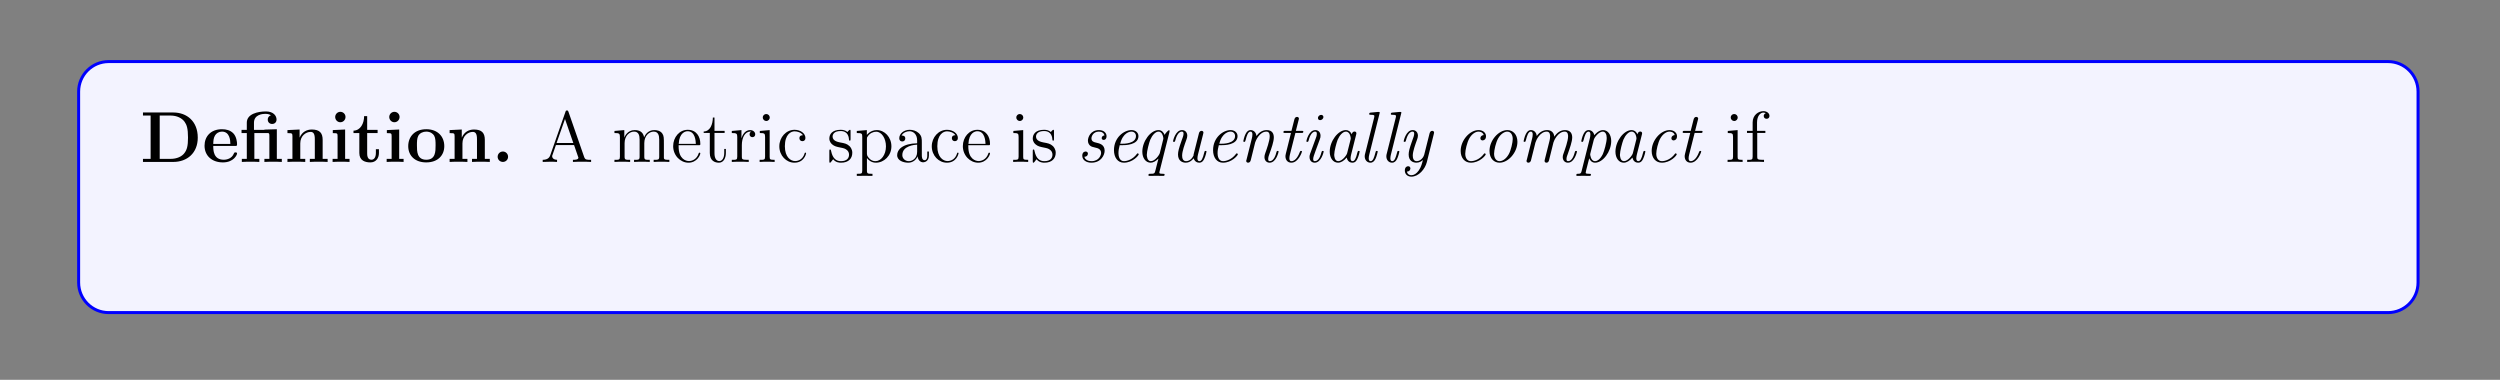 <?xml version="1.0" encoding="UTF-8"?>
<svg xmlns="http://www.w3.org/2000/svg" xmlns:xlink="http://www.w3.org/1999/xlink" width="408.468pt" height="62.059pt" viewBox="0 0 408.468 62.059" version="1.2">
<rect x="0" y="0" width="408.468" height="62.059" fill="#808080" stroke="none"/>
<defs>
<g>
<symbol overflow="visible" id="glyph0-0">
<path style="stroke:none;" d=""/>
</symbol>
<symbol overflow="visible" id="glyph0-1">
<path style="stroke:none;" d="M 0.453 -8.078 L 0.453 -7.578 L 1.703 -7.578 L 1.703 -0.5 L 0.453 -0.5 L 0.453 0 L 5.406 0 C 7.672 0 9.406 -1.453 9.406 -3.969 C 9.406 -6.641 7.625 -8.078 5.406 -8.078 Z M 3.188 -0.5 L 3.188 -7.578 L 4.953 -7.578 C 5.984 -7.578 6.812 -7.172 7.25 -6.562 C 7.594 -6.078 7.812 -5.5 7.812 -3.984 C 7.812 -2.609 7.641 -1.984 7.219 -1.438 C 6.812 -0.891 6.016 -0.5 4.953 -0.5 Z M 3.188 -0.5 "/>
</symbol>
<symbol overflow="visible" id="glyph0-2">
<path style="stroke:none;" d="M 5.328 -2.609 C 5.594 -2.609 5.672 -2.609 5.672 -2.891 C 5.672 -3.25 5.578 -4.141 5.047 -4.688 C 4.547 -5.188 3.891 -5.344 3.203 -5.344 C 1.359 -5.344 0.359 -4.141 0.359 -2.656 C 0.359 -1 1.578 0.078 3.359 0.078 C 5.141 0.078 5.672 -1.172 5.672 -1.375 C 5.672 -1.562 5.484 -1.562 5.422 -1.562 C 5.234 -1.562 5.219 -1.516 5.141 -1.359 C 4.844 -0.594 4.062 -0.359 3.5 -0.359 C 1.797 -0.359 1.781 -1.938 1.781 -2.609 Z M 1.781 -2.938 C 1.797 -3.422 1.812 -3.891 2.062 -4.312 C 2.281 -4.688 2.703 -4.953 3.203 -4.953 C 4.469 -4.953 4.578 -3.531 4.578 -2.938 Z M 1.781 -2.938 "/>
</symbol>
<symbol overflow="visible" id="glyph0-3">
<path style="stroke:none;" d="M 4.094 -5.281 L 4.094 -5.234 L 2.391 -5.234 L 2.391 -6.406 C 2.391 -7.734 3.781 -7.859 4.25 -7.859 C 4.375 -7.859 4.812 -7.859 5.156 -7.625 C 4.797 -7.5 4.641 -7.219 4.641 -6.922 C 4.641 -6.484 4.953 -6.203 5.359 -6.203 C 5.75 -6.203 6.078 -6.469 6.078 -6.922 C 6.078 -7.562 5.547 -8.25 4.359 -8.25 C 3.016 -8.25 1.219 -7.844 1.219 -6.422 L 1.219 -5.234 L 0.359 -5.234 L 0.359 -4.719 L 1.219 -4.719 L 1.219 -0.5 L 0.406 -0.5 L 0.406 0 C 0.688 -0.031 1.516 -0.031 1.844 -0.031 C 2.156 -0.031 3 -0.031 3.266 0 L 3.266 -0.5 L 2.453 -0.5 L 2.453 -4.719 L 4.531 -4.719 C 4.828 -4.719 4.906 -4.719 4.906 -4.297 L 4.906 -0.5 L 4.094 -0.5 L 4.094 0 C 4.359 -0.031 5.203 -0.031 5.516 -0.031 C 5.828 -0.031 6.672 -0.031 6.938 0 L 6.938 -0.5 L 6.125 -0.5 L 6.125 -5.344 Z M 4.094 -5.281 "/>
</symbol>
<symbol overflow="visible" id="glyph0-4">
<path style="stroke:none;" d="M 6.25 -3.609 C 6.25 -4.719 5.766 -5.297 4.484 -5.297 C 3.625 -5.297 2.891 -4.891 2.5 -4 L 2.484 -4 L 2.484 -5.297 L 0.5 -5.203 L 0.5 -4.703 C 1.219 -4.703 1.312 -4.703 1.312 -4.234 L 1.312 -0.5 L 0.5 -0.5 L 0.5 0 C 0.766 -0.031 1.609 -0.031 1.938 -0.031 C 2.281 -0.031 3.141 -0.031 3.406 0 L 3.406 -0.5 L 2.594 -0.5 L 2.594 -3.016 C 2.594 -4.281 3.531 -4.906 4.281 -4.906 C 4.719 -4.906 4.969 -4.625 4.969 -3.734 L 4.969 -0.5 L 4.156 -0.5 L 4.156 0 C 4.438 -0.031 5.281 -0.031 5.609 -0.031 C 5.938 -0.031 6.797 -0.031 7.062 0 L 7.062 -0.5 L 6.25 -0.5 Z M 6.25 -3.609 "/>
</symbol>
<symbol overflow="visible" id="glyph0-5">
<path style="stroke:none;" d="M 2.625 -7.344 C 2.625 -7.828 2.234 -8.188 1.781 -8.188 C 1.297 -8.188 0.938 -7.781 0.938 -7.344 C 0.938 -6.891 1.297 -6.484 1.781 -6.484 C 2.234 -6.484 2.625 -6.859 2.625 -7.344 Z M 0.547 -5.203 L 0.547 -4.703 C 1.25 -4.703 1.328 -4.703 1.328 -4.234 L 1.328 -0.5 L 0.516 -0.5 L 0.516 0 C 0.797 -0.031 1.609 -0.031 1.922 -0.031 C 2.25 -0.031 3 -0.031 3.281 0 L 3.281 -0.5 L 2.562 -0.5 L 2.562 -5.297 Z M 0.547 -5.203 "/>
</symbol>
<symbol overflow="visible" id="glyph0-6">
<path style="stroke:none;" d="M 2.484 -4.719 L 4.188 -4.719 L 4.188 -5.234 L 2.484 -5.234 L 2.484 -7.484 L 1.984 -7.484 C 1.984 -6.312 1.406 -5.141 0.25 -5.109 L 0.25 -4.719 L 1.203 -4.719 L 1.203 -1.453 C 1.203 -0.203 2.172 0.078 3.016 0.078 C 3.891 0.078 4.406 -0.594 4.406 -1.453 L 4.406 -2.078 L 3.906 -2.078 L 3.906 -1.469 C 3.906 -0.688 3.562 -0.359 3.188 -0.359 C 2.484 -0.359 2.484 -1.141 2.484 -1.406 Z M 2.484 -4.719 "/>
</symbol>
<symbol overflow="visible" id="glyph0-7">
<path style="stroke:none;" d="M 6.25 -2.578 C 6.25 -4.172 5.156 -5.344 3.312 -5.344 C 1.391 -5.344 0.359 -4.109 0.359 -2.578 C 0.359 -1.031 1.453 0.078 3.297 0.078 C 5.219 0.078 6.25 -1.094 6.25 -2.578 Z M 3.312 -0.359 C 1.781 -0.359 1.781 -1.734 1.781 -2.703 C 1.781 -3.25 1.781 -3.844 2 -4.266 C 2.266 -4.734 2.797 -4.953 3.297 -4.953 C 3.969 -4.953 4.391 -4.625 4.594 -4.297 C 4.828 -3.875 4.828 -3.266 4.828 -2.703 C 4.828 -1.719 4.828 -0.359 3.312 -0.359 Z M 3.312 -0.359 "/>
</symbol>
<symbol overflow="visible" id="glyph0-8">
<path style="stroke:none;" d="M 2.688 -0.844 C 2.688 -1.328 2.297 -1.703 1.844 -1.703 C 1.375 -1.703 0.984 -1.328 0.984 -0.844 C 0.984 -0.359 1.375 0 1.844 0 C 2.297 0 2.688 -0.359 2.688 -0.844 Z M 2.688 -0.844 "/>
</symbol>
<symbol overflow="visible" id="glyph1-0">
<path style="stroke:none;" d=""/>
</symbol>
<symbol overflow="visible" id="glyph1-1">
<path style="stroke:none;" d="M 4.562 -8.203 C 4.516 -8.344 4.484 -8.406 4.328 -8.406 C 4.156 -8.406 4.141 -8.375 4.078 -8.188 L 1.609 -1.141 C 1.453 -0.656 1.125 -0.359 0.359 -0.344 L 0.359 0 C 1.078 -0.031 1.109 -0.031 1.5 -0.031 C 1.828 -0.031 2.391 -0.031 2.703 0 L 2.703 -0.344 C 2.203 -0.359 1.906 -0.594 1.906 -0.938 C 1.906 -1 1.906 -1.031 1.969 -1.172 L 2.516 -2.75 L 5.484 -2.75 L 6.125 -0.891 C 6.188 -0.75 6.188 -0.734 6.188 -0.688 C 6.188 -0.344 5.578 -0.344 5.297 -0.344 L 5.297 0 C 5.562 -0.031 6.484 -0.031 6.828 -0.031 C 7.156 -0.031 8 -0.031 8.266 0 L 8.266 -0.344 C 7.5 -0.344 7.297 -0.344 7.125 -0.828 Z M 4 -7.016 L 5.359 -3.094 L 2.625 -3.094 Z M 4 -7.016 "/>
</symbol>
<symbol overflow="visible" id="glyph1-2">
<path style="stroke:none;" d="M 8.453 -2.859 C 8.453 -3.953 8.453 -4.281 8.172 -4.672 C 7.828 -5.125 7.281 -5.203 6.875 -5.203 C 5.906 -5.203 5.406 -4.484 5.219 -4.031 C 5.047 -4.938 4.422 -5.203 3.672 -5.203 C 2.531 -5.203 2.078 -4.219 1.984 -3.984 L 1.984 -5.203 L 0.375 -5.062 L 0.375 -4.719 C 1.172 -4.719 1.266 -4.641 1.266 -4.062 L 1.266 -0.875 C 1.266 -0.344 1.141 -0.344 0.375 -0.344 L 0.375 0 C 0.688 -0.031 1.312 -0.031 1.656 -0.031 C 1.984 -0.031 2.625 -0.031 2.938 0 L 2.938 -0.344 C 2.172 -0.344 2.031 -0.344 2.031 -0.875 L 2.031 -3.062 C 2.031 -4.297 2.844 -4.953 3.578 -4.953 C 4.312 -4.953 4.484 -4.359 4.484 -3.641 L 4.484 -0.875 C 4.484 -0.344 4.344 -0.344 3.578 -0.344 L 3.578 0 C 3.891 -0.031 4.531 -0.031 4.859 -0.031 C 5.203 -0.031 5.828 -0.031 6.141 0 L 6.141 -0.344 C 5.391 -0.344 5.25 -0.344 5.25 -0.875 L 5.25 -3.062 C 5.25 -4.297 6.062 -4.953 6.781 -4.953 C 7.516 -4.953 7.688 -4.359 7.688 -3.641 L 7.688 -0.875 C 7.688 -0.344 7.547 -0.344 6.781 -0.344 L 6.781 0 C 7.094 -0.031 7.734 -0.031 8.062 -0.031 C 8.406 -0.031 9.031 -0.031 9.344 0 L 9.344 -0.344 C 8.75 -0.344 8.453 -0.344 8.453 -0.688 Z M 8.453 -2.859 "/>
</symbol>
<symbol overflow="visible" id="glyph1-3">
<path style="stroke:none;" d="M 4.516 -2.734 C 4.766 -2.734 4.797 -2.734 4.797 -2.953 C 4.797 -4.141 4.156 -5.25 2.734 -5.25 C 1.391 -5.25 0.359 -4.047 0.359 -2.578 C 0.359 -1.031 1.562 0.125 2.859 0.125 C 4.266 0.125 4.797 -1.156 4.797 -1.406 C 4.797 -1.469 4.734 -1.516 4.672 -1.516 C 4.578 -1.516 4.547 -1.453 4.531 -1.406 C 4.219 -0.406 3.422 -0.141 2.938 -0.141 C 2.438 -0.141 1.25 -0.469 1.25 -2.516 L 1.25 -2.734 Z M 1.266 -2.953 C 1.359 -4.812 2.391 -5.016 2.719 -5.016 C 3.984 -5.016 4.047 -3.359 4.062 -2.953 Z M 1.266 -2.953 "/>
</symbol>
<symbol overflow="visible" id="glyph1-4">
<path style="stroke:none;" d="M 1.984 -4.734 L 3.641 -4.734 L 3.641 -5.078 L 1.984 -5.078 L 1.984 -7.25 L 1.719 -7.25 C 1.703 -6.141 1.281 -5 0.219 -4.969 L 0.219 -4.734 L 1.219 -4.734 L 1.219 -1.453 C 1.219 -0.156 2.078 0.125 2.703 0.125 C 3.453 0.125 3.844 -0.609 3.844 -1.453 L 3.844 -2.125 L 3.578 -2.125 L 3.578 -1.484 C 3.578 -0.641 3.234 -0.141 2.781 -0.141 C 1.984 -0.141 1.984 -1.234 1.984 -1.438 Z M 1.984 -4.734 "/>
</symbol>
<symbol overflow="visible" id="glyph1-5">
<path style="stroke:none;" d="M 1.969 -2.75 C 1.969 -3.891 2.438 -4.953 3.344 -4.953 C 3.438 -4.953 3.469 -4.953 3.516 -4.953 C 3.422 -4.906 3.234 -4.828 3.234 -4.516 C 3.234 -4.172 3.5 -4.047 3.688 -4.047 C 3.922 -4.047 4.156 -4.188 4.156 -4.516 C 4.156 -4.859 3.844 -5.203 3.328 -5.203 C 2.328 -5.203 1.984 -4.109 1.922 -3.891 L 1.906 -3.891 L 1.906 -5.203 L 0.328 -5.062 L 0.328 -4.719 C 1.125 -4.719 1.219 -4.641 1.219 -4.062 L 1.219 -0.875 C 1.219 -0.344 1.094 -0.344 0.328 -0.344 L 0.328 0 C 0.656 -0.031 1.312 -0.031 1.656 -0.031 C 1.984 -0.031 2.812 -0.031 3.094 0 L 3.094 -0.344 L 2.844 -0.344 C 1.984 -0.344 1.969 -0.469 1.969 -0.891 Z M 1.969 -2.75 "/>
</symbol>
<symbol overflow="visible" id="glyph1-6">
<path style="stroke:none;" d="M 2.047 -7.25 C 2.047 -7.562 1.797 -7.828 1.469 -7.828 C 1.172 -7.828 0.906 -7.594 0.906 -7.266 C 0.906 -6.922 1.188 -6.688 1.469 -6.688 C 1.844 -6.688 2.047 -7 2.047 -7.25 Z M 0.422 -5.062 L 0.422 -4.719 C 1.172 -4.719 1.281 -4.656 1.281 -4.078 L 1.281 -0.875 C 1.281 -0.344 1.156 -0.344 0.391 -0.344 L 0.391 0 C 0.719 -0.031 1.281 -0.031 1.625 -0.031 C 1.75 -0.031 2.438 -0.031 2.844 0 L 2.844 -0.344 C 2.078 -0.344 2.031 -0.406 2.031 -0.859 L 2.031 -5.203 Z M 0.422 -5.062 "/>
</symbol>
<symbol overflow="visible" id="glyph1-7">
<path style="stroke:none;" d="M 4.266 -4.359 C 4.125 -4.359 3.688 -4.359 3.688 -3.875 C 3.688 -3.594 3.891 -3.391 4.172 -3.391 C 4.438 -3.391 4.672 -3.562 4.672 -3.906 C 4.672 -4.688 3.844 -5.25 2.891 -5.25 C 1.516 -5.25 0.406 -4.031 0.406 -2.547 C 0.406 -1.031 1.547 0.125 2.875 0.125 C 4.438 0.125 4.781 -1.297 4.781 -1.406 C 4.781 -1.516 4.703 -1.516 4.672 -1.516 C 4.562 -1.516 4.547 -1.469 4.516 -1.328 C 4.25 -0.5 3.609 -0.141 2.984 -0.141 C 2.266 -0.141 1.312 -0.766 1.312 -2.562 C 1.312 -4.516 2.312 -5 2.891 -5 C 3.344 -5 4 -4.812 4.266 -4.359 Z M 4.266 -4.359 "/>
</symbol>
<symbol overflow="visible" id="glyph1-8">
<path style="stroke:none;" d="M 3.859 -4.984 C 3.859 -5.203 3.859 -5.25 3.75 -5.25 C 3.656 -5.25 3.422 -5 3.344 -4.891 C 2.984 -5.188 2.609 -5.25 2.234 -5.25 C 0.812 -5.25 0.391 -4.484 0.391 -3.828 C 0.391 -3.703 0.391 -3.281 0.844 -2.875 C 1.219 -2.547 1.609 -2.469 2.156 -2.359 C 2.797 -2.234 2.953 -2.188 3.25 -1.953 C 3.469 -1.781 3.609 -1.516 3.609 -1.188 C 3.609 -0.688 3.328 -0.125 2.281 -0.125 C 1.516 -0.125 0.938 -0.562 0.688 -1.75 C 0.641 -1.953 0.641 -1.969 0.625 -1.984 C 0.594 -2.031 0.547 -2.031 0.516 -2.031 C 0.391 -2.031 0.391 -1.969 0.391 -1.75 L 0.391 -0.156 C 0.391 0.062 0.391 0.125 0.5 0.125 C 0.562 0.125 0.578 0.109 0.781 -0.141 C 0.844 -0.219 0.844 -0.25 1.016 -0.438 C 1.453 0.125 2.094 0.125 2.297 0.125 C 3.531 0.125 4.141 -0.562 4.141 -1.5 C 4.141 -2.125 3.766 -2.516 3.656 -2.609 C 3.234 -2.984 2.906 -3.047 2.125 -3.188 C 1.781 -3.266 0.922 -3.422 0.922 -4.141 C 0.922 -4.5 1.172 -5.047 2.234 -5.047 C 3.516 -5.047 3.578 -3.953 3.609 -3.578 C 3.609 -3.484 3.703 -3.484 3.734 -3.484 C 3.859 -3.484 3.859 -3.547 3.859 -3.766 Z M 3.859 -4.984 "/>
</symbol>
<symbol overflow="visible" id="glyph1-9">
<path style="stroke:none;" d="M 2.891 1.938 C 2.125 1.938 1.984 1.938 1.984 1.406 L 1.984 -0.641 C 2.203 -0.344 2.688 0.125 3.438 0.125 C 4.797 0.125 5.984 -1.031 5.984 -2.547 C 5.984 -4.047 4.875 -5.203 3.594 -5.203 C 2.562 -5.203 2 -4.453 1.969 -4.406 L 1.969 -5.203 L 0.328 -5.062 L 0.328 -4.719 C 1.156 -4.719 1.219 -4.641 1.219 -4.125 L 1.219 1.406 C 1.219 1.938 1.094 1.938 0.328 1.938 L 0.328 2.281 C 0.641 2.266 1.266 2.266 1.609 2.266 C 1.938 2.266 2.578 2.266 2.891 2.281 Z M 1.984 -3.766 C 1.984 -3.984 1.984 -4 2.125 -4.188 C 2.469 -4.719 3.047 -4.938 3.5 -4.938 C 4.375 -4.938 5.094 -3.859 5.094 -2.547 C 5.094 -1.141 4.281 -0.125 3.375 -0.125 C 3.016 -0.125 2.672 -0.266 2.438 -0.5 C 2.172 -0.766 1.984 -1 1.984 -1.328 Z M 1.984 -3.766 "/>
</symbol>
<symbol overflow="visible" id="glyph1-10">
<path style="stroke:none;" d="M 4.547 -3.141 C 4.547 -3.781 4.547 -4.25 4.031 -4.719 C 3.609 -5.094 3.094 -5.25 2.562 -5.25 C 1.609 -5.25 0.859 -4.625 0.859 -3.859 C 0.859 -3.516 1.078 -3.344 1.359 -3.344 C 1.641 -3.344 1.844 -3.547 1.844 -3.828 C 1.844 -4.312 1.406 -4.312 1.234 -4.312 C 1.516 -4.812 2.078 -5.016 2.547 -5.016 C 3.094 -5.016 3.781 -4.578 3.781 -3.516 L 3.781 -3.047 C 1.406 -3 0.516 -2.016 0.516 -1.109 C 0.516 -0.172 1.609 0.125 2.328 0.125 C 3.094 0.125 3.625 -0.359 3.859 -0.922 C 3.906 -0.359 4.266 0.062 4.766 0.062 C 5.016 0.062 5.703 -0.109 5.703 -1.047 L 5.703 -1.703 L 5.438 -1.703 L 5.438 -1.047 C 5.438 -0.375 5.156 -0.281 5 -0.281 C 4.547 -0.281 4.547 -0.906 4.547 -1.078 Z M 3.781 -1.656 C 3.781 -0.5 2.922 -0.125 2.422 -0.125 C 1.844 -0.125 1.359 -0.547 1.359 -1.109 C 1.359 -2.656 3.359 -2.797 3.781 -2.828 Z M 3.781 -1.656 "/>
</symbol>
<symbol overflow="visible" id="glyph1-11">
<path style="stroke:none;" d="M 2.031 -4.734 L 3.359 -4.734 L 3.359 -5.078 L 2 -5.078 L 2 -6.453 C 2 -7.516 2.547 -8.062 3.031 -8.062 C 3.125 -8.062 3.297 -8.031 3.438 -7.969 C 3.391 -7.953 3.094 -7.844 3.094 -7.5 C 3.094 -7.234 3.281 -7.047 3.562 -7.047 C 3.844 -7.047 4.031 -7.234 4.031 -7.516 C 4.031 -7.953 3.609 -8.297 3.047 -8.297 C 2.219 -8.297 1.281 -7.656 1.281 -6.453 L 1.281 -5.078 L 0.359 -5.078 L 0.359 -4.734 L 1.281 -4.734 L 1.281 -0.875 C 1.281 -0.344 1.156 -0.344 0.391 -0.344 L 0.391 0 C 0.719 -0.031 1.359 -0.031 1.719 -0.031 C 2.031 -0.031 2.875 -0.031 3.141 0 L 3.141 -0.344 L 2.906 -0.344 C 2.047 -0.344 2.031 -0.469 2.031 -0.891 Z M 2.031 -4.734 "/>
</symbol>
<symbol overflow="visible" id="glyph1-12">
<path style="stroke:none;" d="M 4.812 -3.953 C 4.906 -4.219 5.109 -4.719 5.859 -4.734 L 5.859 -5.078 C 5.531 -5.047 5.359 -5.047 5 -5.047 C 4.75 -5.047 4.578 -5.047 4.031 -5.078 L 4.031 -4.734 C 4.531 -4.719 4.578 -4.359 4.578 -4.234 C 4.578 -4.125 4.562 -4.062 4.5 -3.922 L 3.297 -0.891 L 1.984 -4.203 C 1.922 -4.375 1.906 -4.375 1.906 -4.438 C 1.906 -4.734 2.359 -4.734 2.562 -4.734 L 2.562 -5.078 C 2.281 -5.047 1.656 -5.047 1.344 -5.047 C 0.953 -5.047 0.938 -5.047 0.219 -5.078 L 0.219 -4.734 C 0.875 -4.734 0.984 -4.688 1.125 -4.328 L 2.812 -0.109 C 2.875 0.062 2.891 0.125 3.047 0.125 C 3.125 0.125 3.188 0.094 3.281 -0.109 Z M 4.812 -3.953 "/>
</symbol>
<symbol overflow="visible" id="glyph1-13">
<path style="stroke:none;" d="M 4.766 -3.938 C 5.094 -4.719 5.641 -4.734 5.859 -4.734 L 5.859 -5.078 C 5.531 -5.047 5.359 -5.047 4.984 -5.047 C 4.719 -5.047 4.688 -5.047 4.031 -5.078 L 4.031 -4.734 C 4.469 -4.719 4.578 -4.438 4.578 -4.234 C 4.578 -4.125 4.547 -4.062 4.5 -3.953 L 3.297 -0.984 L 1.984 -4.188 C 1.922 -4.344 1.922 -4.422 1.922 -4.438 C 1.922 -4.734 2.328 -4.734 2.562 -4.734 L 2.562 -5.078 C 2.266 -5.047 1.688 -5.047 1.359 -5.047 C 0.906 -5.047 0.891 -5.047 0.219 -5.078 L 0.219 -4.734 C 0.891 -4.734 0.984 -4.672 1.141 -4.312 L 2.891 0 C 2.375 1.25 2.375 1.266 2.328 1.359 C 2.125 1.719 1.812 2.172 1.281 2.172 C 0.922 2.172 0.688 1.953 0.688 1.953 C 0.688 1.953 1.109 1.906 1.109 1.5 C 1.109 1.219 0.891 1.062 0.672 1.062 C 0.469 1.062 0.219 1.172 0.219 1.516 C 0.219 1.969 0.656 2.406 1.281 2.406 C 1.938 2.406 2.422 1.828 2.734 1.078 Z M 4.766 -3.938 "/>
</symbol>
<symbol overflow="visible" id="glyph1-14">
<path style="stroke:none;" d="M 5.172 -5.203 L 4.938 -5.203 L 4.5 -4.094 C 4.281 -4.547 3.828 -5.203 2.938 -5.203 C 1.641 -5.203 0.406 -4.094 0.406 -2.531 C 0.406 -1.031 1.547 0.125 2.828 0.125 C 3.469 0.125 3.984 -0.172 4.406 -0.766 L 4.406 1.406 C 4.406 1.938 4.281 1.938 3.516 1.938 L 3.516 2.281 C 3.812 2.266 4.453 2.266 4.781 2.266 C 5.125 2.266 5.766 2.266 6.062 2.281 L 6.062 1.938 C 5.312 1.938 5.172 1.938 5.172 1.406 Z M 4.438 -1.578 C 4.438 -1.203 4.219 -0.859 3.953 -0.594 C 3.516 -0.156 3.078 -0.125 2.891 -0.125 C 2 -0.125 1.312 -1.219 1.312 -2.531 C 1.312 -3.953 2.125 -4.938 3 -4.938 C 3.938 -4.938 4.438 -3.922 4.438 -3.312 Z M 4.438 -1.578 "/>
</symbol>
<symbol overflow="visible" id="glyph1-15">
<path style="stroke:none;" d="M 3.578 -5.062 L 3.578 -4.719 C 4.375 -4.719 4.484 -4.641 4.484 -4.062 L 4.484 -1.953 C 4.484 -0.953 3.953 -0.125 3.062 -0.125 C 2.094 -0.125 2.031 -0.672 2.031 -1.297 L 2.031 -5.203 L 0.375 -5.062 L 0.375 -4.719 C 1.266 -4.719 1.266 -4.688 1.266 -3.641 L 1.266 -1.875 C 1.266 -1.141 1.266 -0.719 1.625 -0.328 C 1.906 -0.031 2.391 0.125 3 0.125 C 3.188 0.125 3.562 0.125 3.969 -0.219 C 4.312 -0.5 4.5 -0.938 4.5 -0.938 L 4.5 0.125 L 6.141 0 L 6.141 -0.344 C 5.344 -0.344 5.25 -0.422 5.25 -1 L 5.25 -5.203 Z M 3.578 -5.062 "/>
</symbol>
<symbol overflow="visible" id="glyph1-16">
<path style="stroke:none;" d="M 5.25 -2.859 C 5.25 -3.953 5.25 -4.281 4.969 -4.672 C 4.625 -5.125 4.078 -5.203 3.672 -5.203 C 2.531 -5.203 2.078 -4.219 1.984 -3.984 L 1.984 -5.203 L 0.375 -5.062 L 0.375 -4.719 C 1.172 -4.719 1.266 -4.641 1.266 -4.062 L 1.266 -0.875 C 1.266 -0.344 1.141 -0.344 0.375 -0.344 L 0.375 0 C 0.688 -0.031 1.312 -0.031 1.656 -0.031 C 1.984 -0.031 2.625 -0.031 2.938 0 L 2.938 -0.344 C 2.172 -0.344 2.031 -0.344 2.031 -0.875 L 2.031 -3.062 C 2.031 -4.297 2.844 -4.953 3.578 -4.953 C 4.312 -4.953 4.484 -4.359 4.484 -3.641 L 4.484 -0.875 C 4.484 -0.344 4.344 -0.344 3.578 -0.344 L 3.578 0 C 3.891 -0.031 4.531 -0.031 4.859 -0.031 C 5.203 -0.031 5.828 -0.031 6.141 0 L 6.141 -0.344 C 5.547 -0.344 5.25 -0.344 5.25 -0.688 Z M 5.25 -2.859 "/>
</symbol>
<symbol overflow="visible" id="glyph1-17">
<path style="stroke:none;" d="M 5.25 -2.859 C 5.25 -3.953 5.25 -4.281 4.969 -4.672 C 4.625 -5.125 4.078 -5.203 3.672 -5.203 C 2.656 -5.203 2.188 -4.438 2.031 -4.062 L 2.016 -4.062 L 2.016 -8.172 L 0.375 -8.047 L 0.375 -7.703 C 1.172 -7.703 1.266 -7.625 1.266 -7.047 L 1.266 -0.875 C 1.266 -0.344 1.141 -0.344 0.375 -0.344 L 0.375 0 C 0.688 -0.031 1.312 -0.031 1.656 -0.031 C 1.984 -0.031 2.625 -0.031 2.938 0 L 2.938 -0.344 C 2.172 -0.344 2.031 -0.344 2.031 -0.875 L 2.031 -3.062 C 2.031 -4.297 2.844 -4.953 3.578 -4.953 C 4.312 -4.953 4.484 -4.359 4.484 -3.641 L 4.484 -0.875 C 4.484 -0.344 4.344 -0.344 3.578 -0.344 L 3.578 0 C 3.891 -0.031 4.531 -0.031 4.859 -0.031 C 5.203 -0.031 5.828 -0.031 6.141 0 L 6.141 -0.344 C 5.547 -0.344 5.25 -0.344 5.25 -0.688 Z M 5.25 -2.859 "/>
</symbol>
<symbol overflow="visible" id="glyph1-18">
<path style="stroke:none;" d="M 5.406 -2.516 C 5.406 -4.047 4.25 -5.25 2.891 -5.25 C 1.469 -5.25 0.359 -4 0.359 -2.516 C 0.359 -1.016 1.531 0.125 2.875 0.125 C 4.266 0.125 5.406 -1.031 5.406 -2.516 Z M 2.891 -0.141 C 2.453 -0.141 1.922 -0.328 1.578 -0.906 C 1.266 -1.438 1.25 -2.125 1.25 -2.625 C 1.25 -3.078 1.25 -3.797 1.609 -4.328 C 1.938 -4.828 2.469 -5.016 2.875 -5.016 C 3.328 -5.016 3.828 -4.812 4.141 -4.344 C 4.516 -3.812 4.516 -3.062 4.516 -2.625 C 4.516 -2.219 4.516 -1.484 4.203 -0.938 C 3.875 -0.359 3.328 -0.141 2.891 -0.141 Z M 2.891 -0.141 "/>
</symbol>
<symbol overflow="visible" id="glyph1-19">
<path style="stroke:none;" d="M 1.406 -2.125 C 1.953 -1.766 2.422 -1.766 2.562 -1.766 C 3.609 -1.766 4.406 -2.562 4.406 -3.469 C 4.406 -3.797 4.312 -4.234 3.938 -4.625 C 4.391 -5.094 4.953 -5.094 5 -5.094 C 5.047 -5.094 5.109 -5.094 5.156 -5.062 C 5.047 -5.016 4.984 -4.906 4.984 -4.766 C 4.984 -4.609 5.094 -4.469 5.297 -4.469 C 5.391 -4.469 5.594 -4.531 5.594 -4.781 C 5.594 -5 5.438 -5.328 5.016 -5.328 C 4.406 -5.328 3.953 -4.953 3.781 -4.766 C 3.422 -5.047 3.016 -5.203 2.562 -5.203 C 1.516 -5.203 0.719 -4.391 0.719 -3.484 C 0.719 -2.812 1.125 -2.375 1.25 -2.281 C 1.109 -2.094 0.891 -1.75 0.891 -1.297 C 0.891 -0.609 1.312 -0.312 1.406 -0.266 C 0.859 -0.109 0.312 0.312 0.312 0.938 C 0.312 1.75 1.422 2.422 2.875 2.422 C 4.281 2.422 5.438 1.797 5.438 0.906 C 5.438 0.609 5.359 -0.078 4.656 -0.453 C 4.047 -0.75 3.469 -0.75 2.453 -0.75 C 1.734 -0.75 1.656 -0.75 1.438 -0.984 C 1.312 -1.094 1.219 -1.312 1.219 -1.562 C 1.219 -1.766 1.281 -1.969 1.406 -2.125 Z M 2.562 -2.016 C 1.531 -2.016 1.531 -3.203 1.531 -3.469 C 1.531 -3.688 1.531 -4.172 1.734 -4.484 C 1.953 -4.828 2.312 -4.953 2.562 -4.953 C 3.594 -4.953 3.594 -3.766 3.594 -3.484 C 3.594 -3.281 3.594 -2.797 3.391 -2.469 C 3.172 -2.125 2.812 -2.016 2.562 -2.016 Z M 2.891 2.172 C 1.75 2.172 0.891 1.594 0.891 0.922 C 0.891 0.828 0.922 0.359 1.359 0.062 C 1.625 -0.109 1.734 -0.109 2.562 -0.109 C 3.531 -0.109 4.859 -0.109 4.859 0.922 C 4.859 1.609 3.969 2.172 2.891 2.172 Z M 2.891 2.172 "/>
</symbol>
<symbol overflow="visible" id="glyph1-20">
<path style="stroke:none;" d="M 1.969 -8.172 L 0.328 -8.047 L 0.328 -7.703 C 1.125 -7.703 1.219 -7.625 1.219 -7.047 L 1.219 0 L 1.484 0 C 1.531 -0.094 1.859 -0.688 1.906 -0.766 C 2.172 -0.328 2.688 0.125 3.438 0.125 C 4.797 0.125 5.984 -1.031 5.984 -2.547 C 5.984 -4.047 4.875 -5.203 3.562 -5.203 C 2.922 -5.203 2.375 -4.906 1.969 -4.406 Z M 1.984 -3.766 C 1.984 -3.984 1.984 -4 2.125 -4.188 C 2.406 -4.625 2.922 -4.953 3.5 -4.953 C 3.859 -4.953 5.094 -4.812 5.094 -2.562 C 5.094 -1.766 4.969 -1.266 4.688 -0.844 C 4.453 -0.484 3.984 -0.125 3.391 -0.125 C 2.75 -0.125 2.344 -0.531 2.141 -0.844 C 1.984 -1.094 1.984 -1.141 1.984 -1.344 Z M 1.984 -3.766 "/>
</symbol>
<symbol overflow="visible" id="glyph1-21">
<path style="stroke:none;" d="M 2.172 -0.578 C 2.172 -0.891 1.891 -1.141 1.609 -1.141 C 1.266 -1.141 1.031 -0.875 1.031 -0.578 C 1.031 -0.219 1.312 0 1.594 0 C 1.906 0 2.172 -0.25 2.172 -0.578 Z M 2.172 -0.578 "/>
</symbol>
<symbol overflow="visible" id="glyph2-0">
<path style="stroke:none;" d=""/>
</symbol>
<symbol overflow="visible" id="glyph2-1">
<path style="stroke:none;" d="M 4.5 -4.328 C 4.078 -4.281 4.047 -3.938 4.047 -3.891 C 4.047 -3.766 4.141 -3.594 4.375 -3.594 C 4.641 -3.594 4.844 -3.812 4.844 -4.203 C 4.844 -4.75 4.375 -5.203 3.609 -5.203 C 2.203 -5.203 1.797 -4 1.797 -3.484 C 1.797 -3.047 2.016 -2.797 2.125 -2.688 C 2.328 -2.5 2.547 -2.438 3.047 -2.328 C 3.344 -2.266 3.953 -2.125 3.953 -1.469 C 3.953 -1.156 3.656 -0.125 2.375 -0.125 C 1.938 -0.125 1.359 -0.281 1.219 -0.844 C 1.797 -0.859 1.797 -1.344 1.797 -1.359 C 1.797 -1.609 1.578 -1.703 1.422 -1.703 C 1.328 -1.703 0.875 -1.656 0.875 -1.016 C 0.875 -0.297 1.547 0.125 2.359 0.125 C 4 0.125 4.531 -1.188 4.531 -1.828 C 4.531 -2.844 3.688 -3.031 3.125 -3.156 C 2.797 -3.234 2.375 -3.328 2.375 -3.859 C 2.375 -4.156 2.641 -4.953 3.594 -4.953 C 4.078 -4.953 4.422 -4.719 4.5 -4.328 Z M 4.5 -4.328 "/>
</symbol>
<symbol overflow="visible" id="glyph2-2">
<path style="stroke:none;" d="M 2.703 -2.734 C 3.125 -2.734 5.344 -2.734 5.344 -4.219 C 5.344 -4.75 4.906 -5.203 4.203 -5.203 C 2.984 -5.203 1.344 -4 1.344 -1.922 C 1.344 -0.734 1.953 0.125 2.953 0.125 C 4.422 0.125 5.391 -1.078 5.391 -1.234 C 5.391 -1.312 5.297 -1.406 5.219 -1.406 C 5.188 -1.406 5.172 -1.406 5.078 -1.297 C 4.453 -0.453 3.562 -0.125 2.969 -0.125 C 2.188 -0.125 2.078 -1.047 2.078 -1.422 C 2.078 -1.938 2.172 -2.281 2.281 -2.734 Z M 2.359 -2.969 C 2.828 -4.844 3.984 -4.953 4.188 -4.953 C 4.672 -4.953 4.938 -4.625 4.938 -4.234 C 4.938 -2.969 2.984 -2.969 2.609 -2.969 Z M 2.359 -2.969 "/>
</symbol>
<symbol overflow="visible" id="glyph2-3">
<path style="stroke:none;" d="M 5.703 -4.906 C 5.719 -4.953 5.719 -5.031 5.719 -5.078 C 5.719 -5.141 5.672 -5.188 5.625 -5.188 C 5.531 -5.188 5.094 -4.781 4.906 -4.422 C 4.766 -4.766 4.484 -5.203 3.906 -5.203 C 2.625 -5.203 1.266 -3.391 1.266 -1.672 C 1.266 -0.625 1.828 0.125 2.625 0.125 C 3.047 0.125 3.469 -0.125 3.875 -0.531 L 3.891 -0.516 C 3.734 0.062 3.609 0.547 3.438 1.266 C 3.281 1.906 3.281 1.938 2.516 1.938 C 2.375 1.938 2.266 1.938 2.266 2.172 C 2.266 2.281 2.375 2.281 2.422 2.281 C 2.781 2.281 3.188 2.266 3.547 2.266 C 3.922 2.266 4.328 2.281 4.688 2.281 C 4.766 2.281 4.906 2.281 4.906 2.078 C 4.906 1.938 4.828 1.938 4.625 1.938 C 4.359 1.938 4.047 1.938 4.047 1.766 C 4.047 1.703 4.047 1.672 4.078 1.562 Z M 4.125 -1.453 C 4.047 -1.125 3.328 -0.125 2.656 -0.125 C 2.031 -0.125 2 -1.031 2 -1.172 C 2 -1.766 2.375 -3.156 2.562 -3.625 C 2.875 -4.359 3.406 -4.953 3.906 -4.953 C 4.625 -4.953 4.703 -3.859 4.703 -3.828 L 4.672 -3.656 Z M 4.125 -1.453 "/>
</symbol>
<symbol overflow="visible" id="glyph2-4">
<path style="stroke:none;" d="M 5.906 -4.562 C 5.953 -4.719 5.953 -4.75 5.953 -4.797 C 5.953 -4.969 5.812 -5.078 5.656 -5.078 C 5.328 -5.078 5.234 -4.781 5.203 -4.625 L 4.344 -1.219 C 4.344 -1.203 4.344 -1.078 4.328 -1.031 C 4.094 -0.531 3.656 -0.125 3.109 -0.125 C 2.578 -0.125 2.469 -0.641 2.469 -1.031 C 2.469 -1.75 2.891 -2.859 3.156 -3.609 C 3.25 -3.891 3.312 -4.047 3.312 -4.281 C 3.312 -4.75 3.031 -5.203 2.453 -5.203 C 1.375 -5.203 0.984 -3.469 0.984 -3.391 C 0.984 -3.281 1.078 -3.281 1.141 -3.281 C 1.281 -3.281 1.297 -3.328 1.344 -3.484 C 1.438 -3.844 1.75 -4.953 2.422 -4.953 C 2.562 -4.953 2.703 -4.906 2.703 -4.625 C 2.703 -4.328 2.578 -4.016 2.328 -3.328 C 1.953 -2.281 1.797 -1.688 1.797 -1.219 C 1.797 -0.172 2.5 0.125 3.078 0.125 C 3.562 0.125 3.984 -0.125 4.359 -0.594 C 4.484 -0.125 4.859 0.125 5.266 0.125 C 5.719 0.125 5.969 -0.219 6.109 -0.562 C 6.312 -0.984 6.453 -1.656 6.453 -1.688 C 6.453 -1.797 6.344 -1.797 6.297 -1.797 C 6.156 -1.797 6.156 -1.781 6.078 -1.516 C 5.844 -0.531 5.625 -0.125 5.297 -0.125 C 5.031 -0.125 4.969 -0.359 4.969 -0.594 C 4.969 -0.766 5.016 -1.031 5.062 -1.219 Z M 5.906 -4.562 "/>
</symbol>
<symbol overflow="visible" id="glyph2-5">
<path style="stroke:none;" d="M 2.922 -3.188 C 3 -3.453 3.625 -4.953 4.766 -4.953 C 5.297 -4.953 5.297 -4.375 5.297 -4.172 C 5.297 -3.438 4.781 -2.031 4.578 -1.453 C 4.484 -1.156 4.438 -1.047 4.438 -0.797 C 4.438 -0.234 4.797 0.125 5.281 0.125 C 6.375 0.125 6.75 -1.641 6.75 -1.688 C 6.75 -1.797 6.641 -1.797 6.594 -1.797 C 6.453 -1.797 6.438 -1.75 6.391 -1.578 C 6.297 -1.172 5.969 -0.125 5.312 -0.125 C 5.141 -0.125 5.047 -0.203 5.047 -0.469 C 5.047 -0.75 5.172 -1.125 5.266 -1.359 C 5.578 -2.219 5.969 -3.312 5.969 -4 C 5.969 -4.625 5.703 -5.203 4.797 -5.203 C 4.062 -5.203 3.516 -4.766 3.125 -4.234 C 3.094 -4.766 2.719 -5.203 2.172 -5.203 C 1.906 -5.203 1.609 -5.078 1.359 -4.578 C 1.125 -4.141 0.984 -3.422 0.984 -3.406 C 0.984 -3.312 1.031 -3.281 1.141 -3.281 C 1.266 -3.281 1.281 -3.297 1.359 -3.562 C 1.531 -4.266 1.75 -4.953 2.156 -4.953 C 2.469 -4.953 2.469 -4.625 2.469 -4.484 C 2.469 -4.25 2.422 -4 2.375 -3.828 L 1.516 -0.391 C 1.453 -0.219 1.453 -0.219 1.453 -0.172 C 1.453 -0.031 1.562 0.125 1.766 0.125 C 2.031 0.125 2.156 -0.094 2.203 -0.297 Z M 2.922 -3.188 "/>
</symbol>
<symbol overflow="visible" id="glyph2-6">
<path style="stroke:none;" d="M 3.016 -4.734 L 4 -4.734 C 4.188 -4.734 4.312 -4.734 4.312 -4.953 C 4.312 -5.078 4.234 -5.078 4.031 -5.078 L 3.094 -5.078 L 3.562 -6.922 C 3.578 -6.953 3.594 -7.062 3.594 -7.078 C 3.594 -7.188 3.516 -7.359 3.281 -7.359 C 3 -7.359 2.891 -7.109 2.844 -6.922 L 2.375 -5.078 L 1.375 -5.078 C 1.172 -5.078 1.062 -5.078 1.062 -4.859 C 1.062 -4.734 1.156 -4.734 1.344 -4.734 L 2.297 -4.734 L 1.453 -1.344 C 1.391 -1.109 1.391 -0.969 1.391 -0.922 C 1.391 -0.375 1.703 0.125 2.359 0.125 C 3.516 0.125 4.094 -1.625 4.094 -1.688 C 4.094 -1.797 4 -1.797 3.953 -1.797 C 3.812 -1.797 3.812 -1.766 3.75 -1.641 C 3.609 -1.266 3.141 -0.125 2.375 -0.125 C 2.203 -0.125 2.031 -0.203 2.031 -0.594 C 2.031 -0.766 2.078 -1.031 2.125 -1.219 Z M 3.016 -4.734 "/>
</symbol>
<symbol overflow="visible" id="glyph2-7">
<path style="stroke:none;" d="M 3.766 -7.344 C 3.766 -7.562 3.594 -7.688 3.391 -7.688 C 3.188 -7.688 2.875 -7.5 2.875 -7.172 C 2.875 -6.922 3.062 -6.828 3.234 -6.828 C 3.469 -6.828 3.766 -7.031 3.766 -7.344 Z M 1.594 -1.328 C 1.5 -1.078 1.5 -0.922 1.5 -0.812 C 1.5 -0.125 1.953 0.125 2.344 0.125 C 3.422 0.125 3.812 -1.641 3.812 -1.688 C 3.812 -1.797 3.703 -1.797 3.656 -1.797 C 3.516 -1.797 3.5 -1.75 3.453 -1.578 C 3.344 -1.172 3.047 -0.125 2.375 -0.125 C 2.234 -0.125 2.094 -0.172 2.094 -0.453 C 2.094 -0.766 2.266 -1.188 2.469 -1.766 L 3.172 -3.672 C 3.281 -3.969 3.297 -4.062 3.297 -4.281 C 3.297 -4.875 2.906 -5.203 2.453 -5.203 C 1.359 -5.203 0.984 -3.453 0.984 -3.391 C 0.984 -3.281 1.078 -3.281 1.141 -3.281 C 1.281 -3.281 1.297 -3.328 1.344 -3.484 C 1.438 -3.859 1.75 -4.953 2.422 -4.953 C 2.688 -4.953 2.688 -4.734 2.688 -4.609 C 2.688 -4.297 2.609 -4.094 2.531 -3.891 Z M 1.594 -1.328 "/>
</symbol>
<symbol overflow="visible" id="glyph2-8">
<path style="stroke:none;" d="M 5.594 -4.5 C 5.625 -4.625 5.625 -4.672 5.625 -4.688 C 5.625 -4.812 5.531 -4.969 5.328 -4.969 C 4.953 -4.969 4.859 -4.516 4.859 -4.516 L 4.859 -4.5 C 4.625 -5.047 4.234 -5.203 3.906 -5.203 C 2.625 -5.203 1.266 -3.391 1.266 -1.672 C 1.266 -0.625 1.828 0.125 2.625 0.125 C 3.109 0.125 3.594 -0.188 4.047 -0.719 C 4.172 0 4.703 0.125 4.969 0.125 C 5.438 0.125 5.672 -0.219 5.812 -0.562 C 6.016 -0.984 6.156 -1.656 6.156 -1.688 C 6.156 -1.797 6.062 -1.797 6.016 -1.797 C 5.859 -1.797 5.859 -1.781 5.781 -1.516 C 5.547 -0.531 5.328 -0.125 5 -0.125 C 4.734 -0.125 4.672 -0.359 4.672 -0.594 C 4.672 -0.766 4.719 -1.031 4.766 -1.219 Z M 4.109 -1.422 C 4.047 -1.125 3.328 -0.125 2.656 -0.125 C 2.031 -0.125 2 -1.031 2 -1.172 C 2 -1.766 2.375 -3.156 2.562 -3.625 C 2.875 -4.359 3.406 -4.953 3.906 -4.953 C 4.625 -4.953 4.703 -3.906 4.703 -3.828 C 4.703 -3.812 4.672 -3.688 4.672 -3.656 Z M 4.109 -1.422 "/>
</symbol>
<symbol overflow="visible" id="glyph2-9">
<path style="stroke:none;" d="M 3.516 -7.906 C 3.516 -7.969 3.547 -8.016 3.547 -8.062 C 3.547 -8.172 3.469 -8.172 3.281 -8.172 L 2.094 -8.062 C 1.938 -8.047 1.828 -8.031 1.828 -7.828 C 1.828 -7.703 1.922 -7.703 2.078 -7.703 C 2.672 -7.703 2.672 -7.594 2.672 -7.484 C 2.672 -7.438 2.656 -7.312 2.641 -7.266 L 1.156 -1.328 C 1.125 -1.219 1.094 -1.094 1.094 -0.922 C 1.094 -0.297 1.5 0.125 2.031 0.125 C 2.438 0.125 2.672 -0.156 2.844 -0.484 C 3.047 -0.875 3.219 -1.641 3.219 -1.672 C 3.219 -1.797 3.125 -1.797 3.062 -1.797 C 3.016 -1.797 2.938 -1.797 2.906 -1.719 C 2.891 -1.688 2.844 -1.516 2.812 -1.406 C 2.656 -0.828 2.469 -0.125 2.062 -0.125 C 1.797 -0.125 1.75 -0.359 1.75 -0.594 C 1.75 -0.75 1.797 -1.078 1.844 -1.219 Z M 3.516 -7.906 "/>
</symbol>
<symbol overflow="visible" id="glyph2-10">
<path style="stroke:none;" d="M 5.906 -4.562 C 5.953 -4.719 5.953 -4.75 5.953 -4.797 C 5.953 -4.969 5.812 -5.078 5.656 -5.078 C 5.328 -5.078 5.25 -4.781 5.203 -4.625 L 4.328 -1.141 C 4.234 -0.781 3.766 -0.125 3.109 -0.125 C 2.578 -0.125 2.469 -0.641 2.469 -1.031 C 2.469 -1.75 2.891 -2.859 3.156 -3.609 C 3.25 -3.891 3.312 -4.047 3.312 -4.281 C 3.312 -4.75 3.031 -5.203 2.453 -5.203 C 1.375 -5.203 0.984 -3.469 0.984 -3.391 C 0.984 -3.281 1.078 -3.281 1.141 -3.281 C 1.281 -3.281 1.297 -3.328 1.344 -3.484 C 1.438 -3.844 1.75 -4.953 2.422 -4.953 C 2.562 -4.953 2.703 -4.906 2.703 -4.625 C 2.703 -4.328 2.578 -4.016 2.328 -3.328 C 1.953 -2.281 1.797 -1.688 1.797 -1.219 C 1.797 -0.172 2.5 0.125 3.078 0.125 C 3.578 0.125 3.938 -0.141 4.125 -0.328 C 4 0.188 3.859 0.797 3.453 1.391 C 3.078 1.922 2.656 2.172 2.234 2.172 C 1.922 2.172 1.594 2.016 1.516 1.578 C 2.078 1.562 2.078 1.078 2.078 1.047 C 2.078 0.875 1.953 0.703 1.719 0.703 C 1.641 0.703 1.172 0.734 1.172 1.406 C 1.172 2.016 1.625 2.406 2.234 2.406 C 3.453 2.406 4.484 1.156 4.766 0.031 Z M 5.906 -4.562 "/>
</symbol>
<symbol overflow="visible" id="glyph2-11">
<path style="stroke:none;" d="M 5.062 -4.391 C 4.766 -4.375 4.516 -4.156 4.516 -3.875 C 4.516 -3.578 4.766 -3.516 4.875 -3.516 C 5 -3.516 5.438 -3.594 5.438 -4.203 C 5.438 -4.766 4.938 -5.203 4.219 -5.203 C 2.781 -5.203 1.297 -3.531 1.297 -1.797 C 1.297 -0.594 2.016 0.125 2.953 0.125 C 4.422 0.125 5.391 -1.078 5.391 -1.234 C 5.391 -1.312 5.297 -1.406 5.219 -1.406 C 5.188 -1.406 5.172 -1.406 5.078 -1.297 C 4.453 -0.453 3.562 -0.125 2.969 -0.125 C 2.375 -0.125 2.047 -0.641 2.047 -1.344 C 2.047 -1.891 2.328 -3.188 2.719 -3.859 C 3.125 -4.562 3.703 -4.953 4.203 -4.953 C 4.281 -4.953 4.906 -4.953 5.062 -4.391 Z M 5.062 -4.391 "/>
</symbol>
<symbol overflow="visible" id="glyph2-12">
<path style="stroke:none;" d="M 5.859 -3.281 C 5.859 -4.516 5.094 -5.203 4.219 -5.203 C 2.781 -5.203 1.297 -3.531 1.297 -1.797 C 1.297 -0.516 2.078 0.125 2.938 0.125 C 4.375 0.125 5.859 -1.562 5.859 -3.281 Z M 2.938 -0.125 C 2.453 -0.125 2.047 -0.547 2.047 -1.344 C 2.047 -1.891 2.328 -3.188 2.719 -3.859 C 3.156 -4.609 3.766 -4.953 4.188 -4.953 C 4.797 -4.953 5.094 -4.406 5.094 -3.734 C 5.094 -3.234 4.812 -1.891 4.438 -1.25 C 3.953 -0.406 3.359 -0.125 2.938 -0.125 Z M 2.938 -0.125 "/>
</symbol>
<symbol overflow="visible" id="glyph2-13">
<path style="stroke:none;" d="M 5.859 -3.188 C 5.938 -3.469 6.578 -4.953 7.703 -4.953 C 8.25 -4.953 8.25 -4.375 8.25 -4.172 C 8.25 -3.438 7.734 -2.031 7.531 -1.453 C 7.422 -1.156 7.375 -1.047 7.375 -0.797 C 7.375 -0.234 7.734 0.125 8.219 0.125 C 9.312 0.125 9.703 -1.641 9.703 -1.688 C 9.703 -1.797 9.594 -1.797 9.547 -1.797 C 9.406 -1.797 9.391 -1.75 9.344 -1.578 C 9.234 -1.172 8.922 -0.125 8.266 -0.125 C 8.078 -0.125 7.984 -0.203 7.984 -0.469 C 7.984 -0.75 8.125 -1.125 8.219 -1.359 C 8.516 -2.219 8.922 -3.312 8.922 -4 C 8.922 -4.625 8.641 -5.203 7.734 -5.203 C 7.016 -5.203 6.422 -4.766 6 -4.125 C 5.922 -4.922 5.375 -5.203 4.812 -5.203 C 4.125 -5.203 3.547 -4.828 3.125 -4.234 C 3.094 -4.766 2.719 -5.203 2.172 -5.203 C 1.906 -5.203 1.609 -5.078 1.359 -4.578 C 1.125 -4.141 0.984 -3.422 0.984 -3.406 C 0.984 -3.312 1.031 -3.281 1.141 -3.281 C 1.266 -3.281 1.281 -3.297 1.359 -3.562 C 1.531 -4.266 1.75 -4.953 2.156 -4.953 C 2.469 -4.953 2.469 -4.625 2.469 -4.484 C 2.469 -4.25 2.422 -4 2.375 -3.828 L 1.516 -0.391 C 1.453 -0.219 1.453 -0.219 1.453 -0.172 C 1.453 -0.031 1.562 0.125 1.766 0.125 C 1.906 0.125 2.094 0.031 2.172 -0.203 C 2.203 -0.312 2.656 -2.078 2.719 -2.375 C 2.781 -2.641 2.844 -2.891 2.906 -3.141 C 3.031 -3.578 3.672 -4.953 4.766 -4.953 C 5.312 -4.953 5.312 -4.359 5.312 -4.172 C 5.312 -3.938 5.266 -3.672 5.219 -3.469 L 4.438 -0.359 C 4.406 -0.219 4.406 -0.188 4.406 -0.172 C 4.406 -0.031 4.5 0.125 4.719 0.125 C 4.984 0.125 5.094 -0.094 5.141 -0.297 Z M 5.859 -3.188 "/>
</symbol>
<symbol overflow="visible" id="glyph2-14">
<path style="stroke:none;" d="M 1.031 1.516 C 0.938 1.875 0.859 1.938 0.406 1.938 C 0.281 1.938 0.172 1.938 0.172 2.172 C 0.172 2.266 0.25 2.281 0.312 2.281 C 0.609 2.281 0.953 2.266 1.266 2.266 C 1.625 2.266 2 2.281 2.344 2.281 C 2.422 2.281 2.562 2.281 2.562 2.078 C 2.562 1.938 2.484 1.938 2.281 1.938 C 2.016 1.938 1.703 1.938 1.703 1.766 C 1.703 1.656 1.719 1.578 2.281 -0.594 C 2.391 -0.297 2.688 0.125 3.234 0.125 C 4.531 0.125 5.875 -1.703 5.875 -3.406 C 5.875 -4.438 5.344 -5.203 4.531 -5.203 C 3.781 -5.203 3.172 -4.438 3.109 -4.359 C 3 -4.938 2.578 -5.203 2.172 -5.203 C 1.906 -5.203 1.609 -5.078 1.359 -4.578 C 1.125 -4.141 0.984 -3.422 0.984 -3.406 C 0.984 -3.312 1.031 -3.281 1.141 -3.281 C 1.266 -3.281 1.281 -3.297 1.359 -3.562 C 1.531 -4.266 1.75 -4.953 2.156 -4.953 C 2.469 -4.953 2.469 -4.625 2.469 -4.484 C 2.469 -4.25 2.422 -4 2.375 -3.828 Z M 3.031 -3.625 C 3.125 -4 3.844 -4.953 4.484 -4.953 C 4.906 -4.953 5.141 -4.531 5.141 -3.906 C 5.141 -3.234 4.734 -1.766 4.5 -1.266 C 4.094 -0.453 3.609 -0.125 3.234 -0.125 C 2.516 -0.125 2.438 -1.219 2.438 -1.234 C 2.438 -1.266 2.453 -1.312 2.469 -1.406 Z M 3.031 -3.625 "/>
</symbol>
</g>
<clipPath id="clip1">
  <path d="M 12.602 10 L 395.348 10 L 395.348 51.316 L 12.602 51.316 Z M 12.602 10 "/>
</clipPath>
<clipPath id="clip2">
  <path d="M 12.848 46.164 L 12.848 14.965 C 12.848 12.254 15.047 10.059 17.754 10.059 L 390.195 10.059 C 392.906 10.059 395.102 12.254 395.102 14.965 L 395.102 46.164 C 395.102 48.875 392.906 51.074 390.195 51.074 L 17.754 51.074 C 15.047 51.074 12.848 48.875 12.848 46.164 Z M 12.848 46.164 "/>
</clipPath>
<clipPath id="clip3">
  <path d="M 12.602 9.812 L 395.348 9.812 L 395.348 51.316 L 12.602 51.316 Z M 12.602 9.812 "/>
</clipPath>
</defs>
<g id="surface1">
<g clip-path="url(#clip1)" clip-rule="nonzero">
<g clip-path="url(#clip2)" clip-rule="nonzero">
<path style=" stroke:none;fill-rule:nonzero;fill:rgb(95%,95%,100%);fill-opacity:1;" d="M 12.848 46.164 L 12.848 14.965 C 12.848 12.254 15.047 10.059 17.754 10.059 L 390.195 10.059 C 392.906 10.059 395.102 12.254 395.102 14.965 L 395.102 46.164 C 395.102 48.875 392.906 51.074 390.195 51.074 L 17.754 51.074 C 15.047 51.074 12.848 48.875 12.848 46.164 Z M 12.848 46.164 "/>
</g>
</g>
<g clip-path="url(#clip3)" clip-rule="nonzero">
<path style="fill:none;stroke-width:0.498;stroke-linecap:butt;stroke-linejoin:miter;stroke:rgb(0%,0%,100%);stroke-opacity:1;stroke-miterlimit:10;" d="M 0.249 5.232 L 0.249 36.904 C 0.249 39.656 2.481 41.885 5.229 41.885 L 383.318 41.885 C 386.07 41.885 388.299 39.656 388.299 36.904 L 388.299 5.232 C 388.299 2.48 386.07 0.247 383.318 0.247 L 5.229 0.247 C 2.481 0.247 0.249 2.48 0.249 5.232 Z M 0.249 5.232 " transform="matrix(0.985,0,0,-0.985,12.603,51.318)"/>
</g>
<g style="fill:rgb(0%,0%,0%);fill-opacity:1;">
  <use xlink:href="#glyph0-1" x="22.906" y="26.457"/>
  <use xlink:href="#glyph0-2" x="33.061" y="26.457"/>
  <use xlink:href="#glyph0-3" x="39.106" y="26.457"/>
  <use xlink:href="#glyph0-4" x="46.467" y="26.457"/>
  <use xlink:href="#glyph0-5" x="53.827" y="26.457"/>
  <use xlink:href="#glyph0-6" x="57.507" y="26.457"/>
  <use xlink:href="#glyph0-5" x="62.66" y="26.457"/>
  <use xlink:href="#glyph0-7" x="66.34" y="26.457"/>
  <use xlink:href="#glyph0-4" x="72.964" y="26.457"/>
  <use xlink:href="#glyph0-8" x="80.325" y="26.457"/>
</g>
<g style="fill:rgb(0%,0%,0%);fill-opacity:1;">
  <use xlink:href="#glyph1-1" x="88.313" y="26.457"/>
</g>
<g style="fill:rgb(0%,0%,0%);fill-opacity:1;">
  <use xlink:href="#glyph1-2" x="100.019" y="26.457"/>
  <use xlink:href="#glyph1-3" x="109.628" y="26.457"/>
  <use xlink:href="#glyph1-4" x="114.754" y="26.457"/>
  <use xlink:href="#glyph1-5" x="119.238" y="26.457"/>
  <use xlink:href="#glyph1-6" x="123.723" y="26.457"/>
  <use xlink:href="#glyph1-7" x="126.926" y="26.457"/>
</g>
<g style="fill:rgb(0%,0%,0%);fill-opacity:1;">
  <use xlink:href="#glyph1-8" x="135.113" y="26.457"/>
  <use xlink:href="#glyph1-9" x="139.661" y="26.457"/>
  <use xlink:href="#glyph1-10" x="146.068" y="26.457"/>
  <use xlink:href="#glyph1-7" x="151.834" y="26.457"/>
  <use xlink:href="#glyph1-3" x="156.959" y="26.457"/>
</g>
<g style="fill:rgb(0%,0%,0%);fill-opacity:1;">
  <use xlink:href="#glyph1-6" x="165.146" y="26.457"/>
  <use xlink:href="#glyph1-8" x="168.349" y="26.457"/>
</g>
<g style="fill:rgb(0%,0%,0%);fill-opacity:1;">
  <use xlink:href="#glyph2-1" x="175.954" y="26.457"/>
  <use xlink:href="#glyph2-2" x="180.664" y="26.457"/>
</g>
<g style="fill:rgb(0%,0%,0%);fill-opacity:1;">
  <use xlink:href="#glyph2-3" x="185.375" y="26.457"/>
  <use xlink:href="#glyph2-4" x="190.675" y="26.457"/>
  <use xlink:href="#glyph2-2" x="196.857" y="26.457"/>
  <use xlink:href="#glyph2-5" x="202.157" y="26.457"/>
  <use xlink:href="#glyph2-6" x="208.634" y="26.457"/>
  <use xlink:href="#glyph2-7" x="212.461" y="26.457"/>
  <use xlink:href="#glyph2-8" x="215.994" y="26.457"/>
  <use xlink:href="#glyph2-9" x="221.883" y="26.457"/>
</g>
<g style="fill:rgb(0%,0%,0%);fill-opacity:1;">
  <use xlink:href="#glyph2-9" x="225.416" y="26.457"/>
  <use xlink:href="#glyph2-10" x="228.36" y="26.457"/>
</g>
<g style="fill:rgb(0%,0%,0%);fill-opacity:1;">
  <use xlink:href="#glyph2-11" x="237.357" y="26.457"/>
</g>
<g style="fill:rgb(0%,0%,0%);fill-opacity:1;">
  <use xlink:href="#glyph2-12" x="242.068" y="26.457"/>
  <use xlink:href="#glyph2-13" x="247.956" y="26.457"/>
  <use xlink:href="#glyph2-14" x="257.377" y="26.457"/>
</g>
<g style="fill:rgb(0%,0%,0%);fill-opacity:1;">
  <use xlink:href="#glyph2-8" x="262.677" y="26.457"/>
  <use xlink:href="#glyph2-11" x="268.565" y="26.457"/>
  <use xlink:href="#glyph2-6" x="273.865" y="26.457"/>
</g>
<g style="fill:rgb(0%,0%,0%);fill-opacity:1;">
  <use xlink:href="#glyph1-6" x="281.875" y="26.457"/>
  <use xlink:href="#glyph1-11" x="285.078" y="26.457"/>
</g>
<g style="fill:rgb(95%,95%,100%);fill-opacity:1;">
  <use xlink:href="#glyph1-3" x="291.663" y="26.457"/>
  <use xlink:href="#glyph1-12" x="296.789" y="26.457"/>
</g>
<g style="fill:rgb(95%,95%,100%);fill-opacity:1;">
  <use xlink:href="#glyph1-3" x="302.557" y="26.457"/>
  <use xlink:href="#glyph1-5" x="307.682" y="26.457"/>
  <use xlink:href="#glyph1-13" x="312.167" y="26.457"/>
</g>
<g style="fill:rgb(95%,95%,100%);fill-opacity:1;">
  <use xlink:href="#glyph1-8" x="321.315" y="26.457"/>
  <use xlink:href="#glyph1-3" x="325.863" y="26.457"/>
  <use xlink:href="#glyph1-14" x="330.988" y="26.457"/>
  <use xlink:href="#glyph1-15" x="337.074" y="26.457"/>
</g>
<g style="fill:rgb(95%,95%,100%);fill-opacity:1;">
  <use xlink:href="#glyph1-3" x="343.469" y="26.457"/>
  <use xlink:href="#glyph1-16" x="348.594" y="26.457"/>
  <use xlink:href="#glyph1-7" x="355.001" y="26.457"/>
  <use xlink:href="#glyph1-3" x="360.126" y="26.457"/>
</g>
<g style="fill:rgb(95%,95%,100%);fill-opacity:1;">
  <use xlink:href="#glyph1-17" x="368.313" y="26.457"/>
  <use xlink:href="#glyph1-10" x="374.719" y="26.457"/>
  <use xlink:href="#glyph1-8" x="380.485" y="26.457"/>
</g>
<g style="fill:rgb(95%,95%,100%);fill-opacity:1;">
  <use xlink:href="#glyph1-10" x="22.906" y="40.687"/>
</g>
<g style="fill:rgb(95%,95%,100%);fill-opacity:1;">
  <use xlink:href="#glyph1-7" x="32.511" y="40.687"/>
  <use xlink:href="#glyph1-18" x="37.637" y="40.687"/>
  <use xlink:href="#glyph1-16" x="43.403" y="40.687"/>
</g>
<g style="fill:rgb(95%,95%,100%);fill-opacity:1;">
  <use xlink:href="#glyph1-12" x="49.491" y="40.687"/>
</g>
<g style="fill:rgb(95%,95%,100%);fill-opacity:1;">
  <use xlink:href="#glyph1-3" x="55.259" y="40.687"/>
  <use xlink:href="#glyph1-5" x="60.384" y="40.687"/>
  <use xlink:href="#glyph1-19" x="64.869" y="40.687"/>
  <use xlink:href="#glyph1-3" x="70.635" y="40.687"/>
  <use xlink:href="#glyph1-16" x="75.76" y="40.687"/>
</g>
<g style="fill:rgb(95%,95%,100%);fill-opacity:1;">
  <use xlink:href="#glyph1-4" x="81.849" y="40.687"/>
</g>
<g style="fill:rgb(95%,95%,100%);fill-opacity:1;">
  <use xlink:href="#glyph1-8" x="90.172" y="40.687"/>
  <use xlink:href="#glyph1-15" x="94.72" y="40.687"/>
  <use xlink:href="#glyph1-20" x="101.127" y="40.687"/>
  <use xlink:href="#glyph1-8" x="107.533" y="40.687"/>
  <use xlink:href="#glyph1-3" x="112.081" y="40.687"/>
  <use xlink:href="#glyph1-14" x="117.207" y="40.687"/>
  <use xlink:href="#glyph1-15" x="123.293" y="40.687"/>
  <use xlink:href="#glyph1-3" x="129.699" y="40.687"/>
  <use xlink:href="#glyph1-16" x="134.825" y="40.687"/>
  <use xlink:href="#glyph1-7" x="141.231" y="40.687"/>
  <use xlink:href="#glyph1-3" x="146.356" y="40.687"/>
  <use xlink:href="#glyph1-21" x="151.481" y="40.687"/>
</g>
</g>
</svg>
